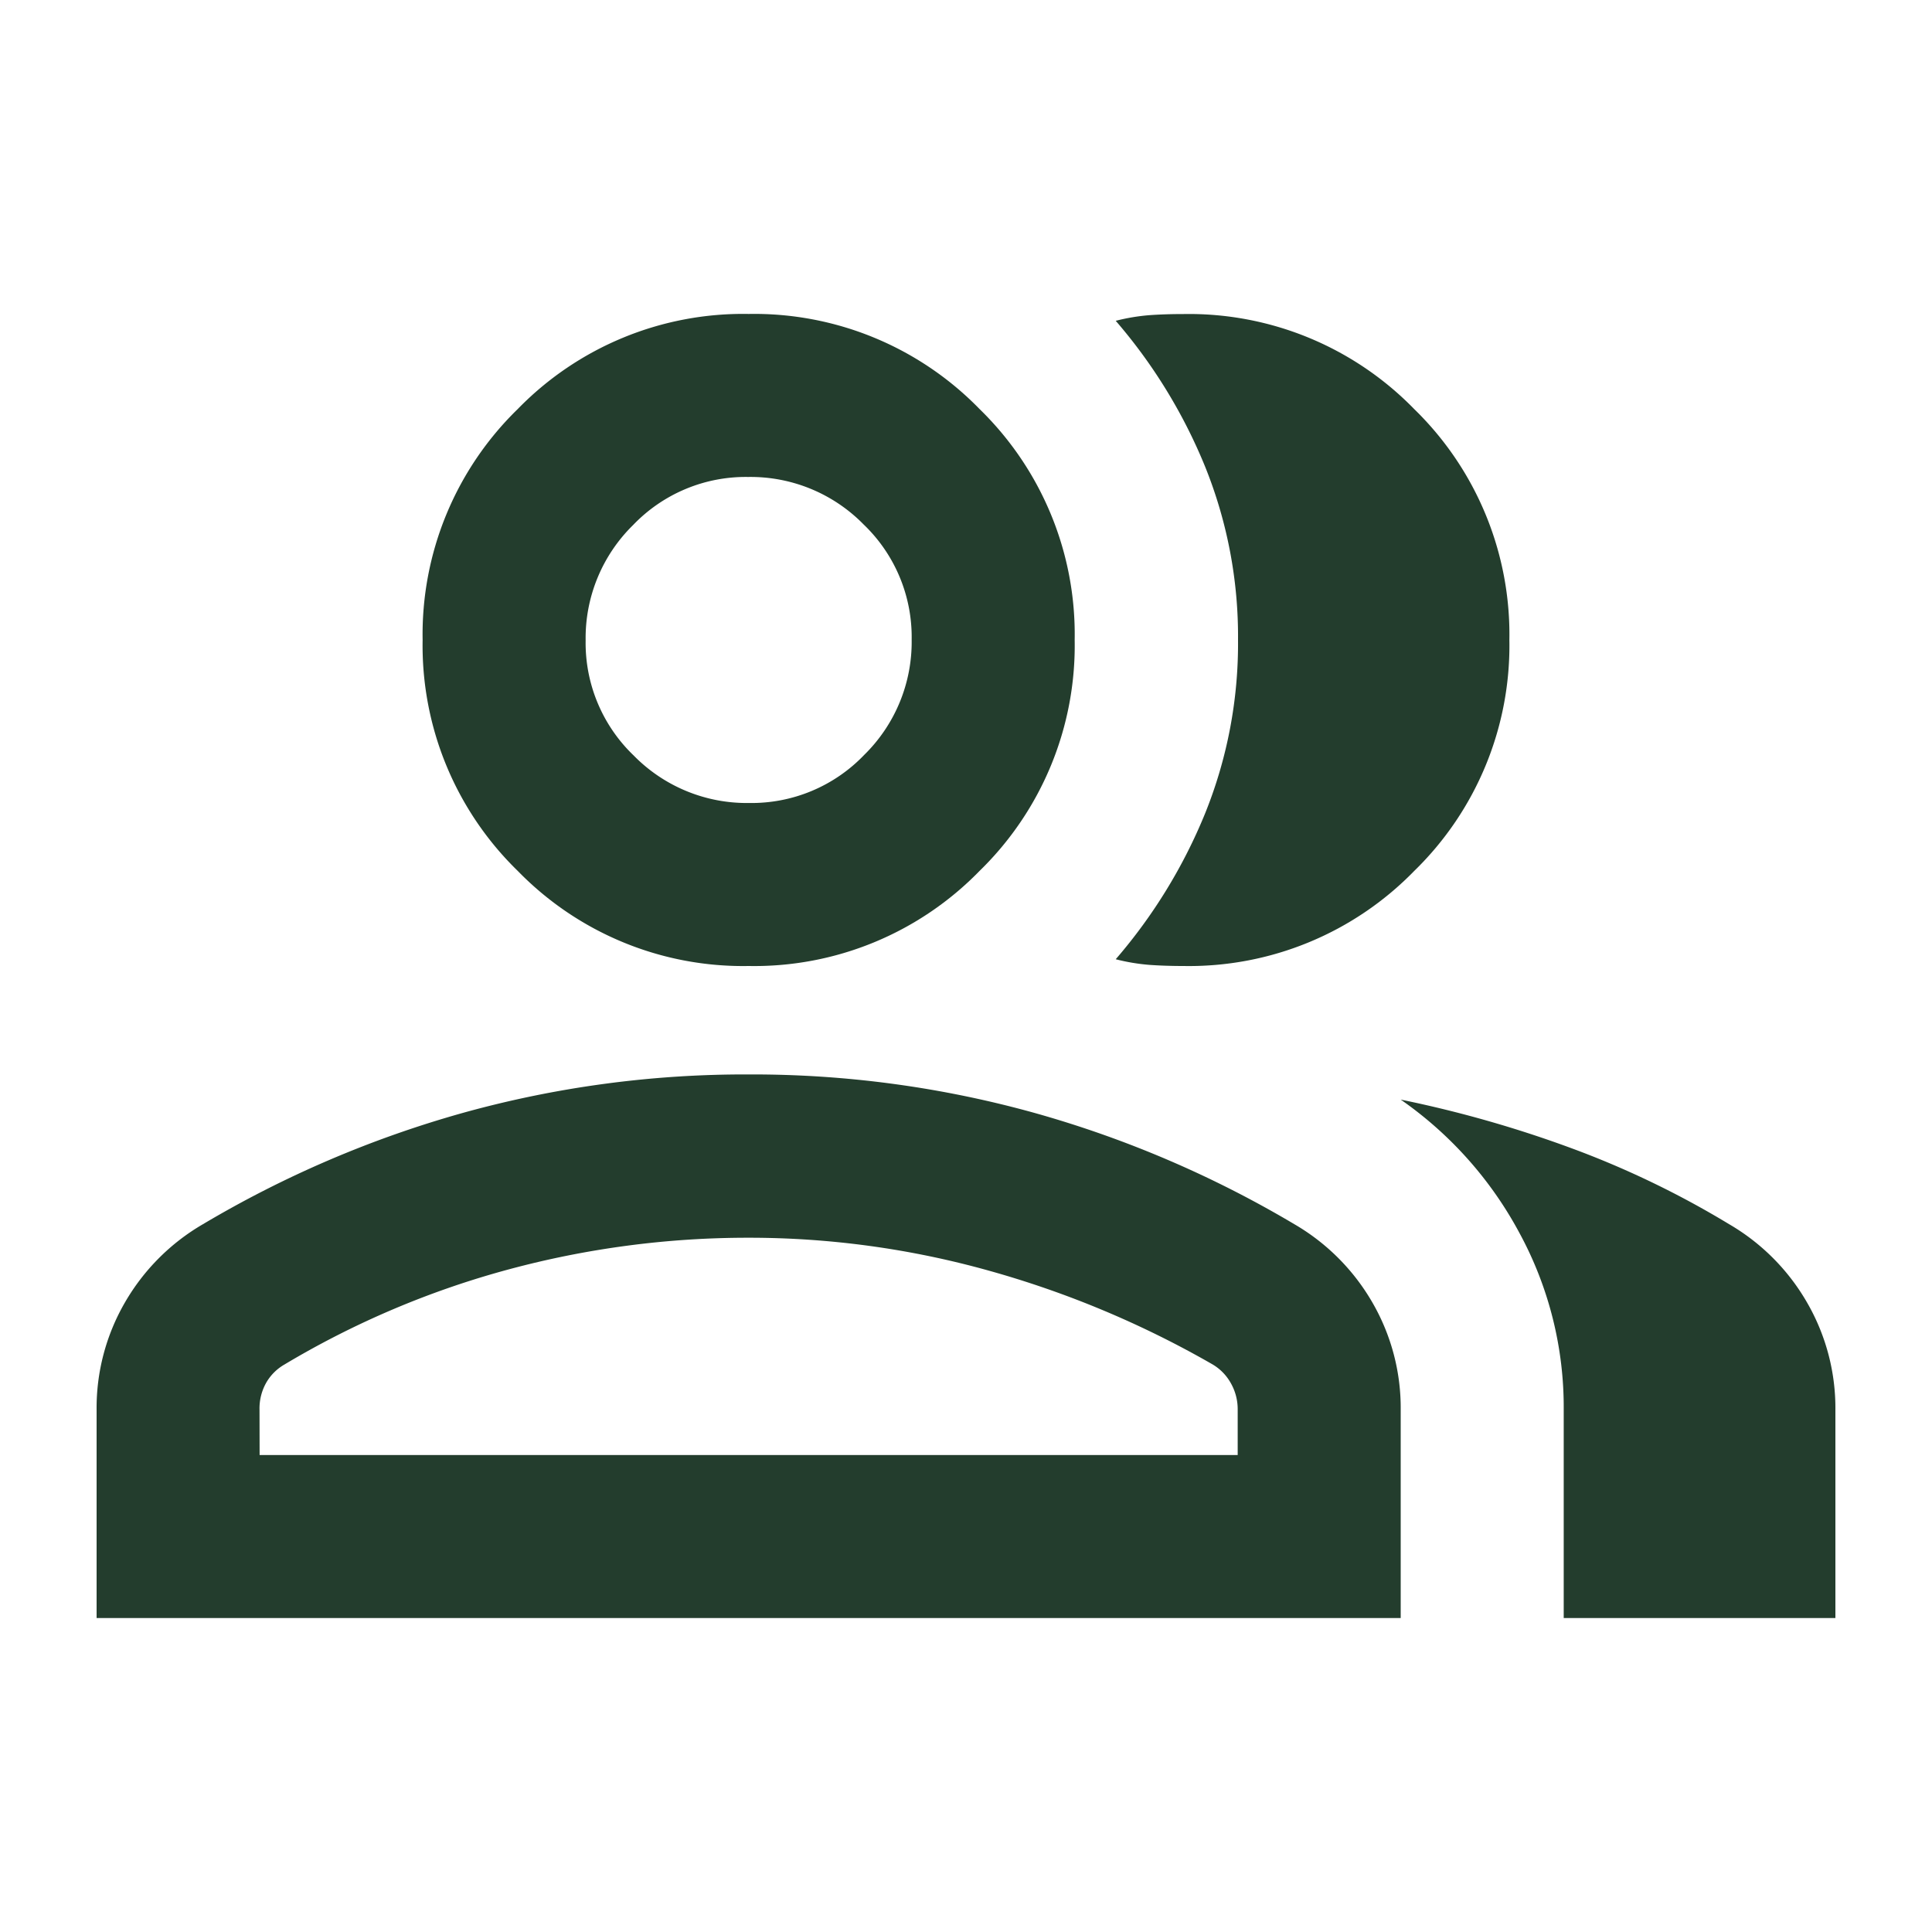 <svg xmlns="http://www.w3.org/2000/svg" xmlns:xlink="http://www.w3.org/1999/xlink" width="40" height="40" viewBox="0 0 40 40">
  <defs>
    <clipPath id="clip-users-icon">
      <rect width="40" height="40"></rect>
    </clipPath>
  </defs>
  <g id="users-icon" clip-path="url(#clip-users-icon)">
    <path id="Path_44" d="M96-741v-4.312a4.358,4.358,0,0,1,.586-2.221,4.445,4.445,0,0,1,1.617-1.622,22.334,22.334,0,0,1,5.367-2.3,21.818,21.818,0,0,1,5.93-.8,21.818,21.818,0,0,1,5.93.8,22.334,22.334,0,0,1,5.367,2.3,4.445,4.445,0,0,1,1.617,1.622,4.358,4.358,0,0,1,.586,2.221V-741Zm30.375,0v-4.312a7.556,7.556,0,0,0-.914-3.656A7.916,7.916,0,0,0,123-751.734a24.209,24.209,0,0,1,3.539,1.008,18.96,18.96,0,0,1,3.258,1.57,4.439,4.439,0,0,1,1.617,1.625,4.364,4.364,0,0,1,.586,2.219V-741ZM109.5-754.5a6.509,6.509,0,0,1-4.781-1.969,6.509,6.509,0,0,1-1.969-4.781,6.509,6.509,0,0,1,1.969-4.781A6.509,6.509,0,0,1,109.5-768a6.509,6.509,0,0,1,4.781,1.969,6.509,6.509,0,0,1,1.969,4.781,6.509,6.509,0,0,1-1.969,4.781A6.509,6.509,0,0,1,109.5-754.5Zm15.75-6.75a6.509,6.509,0,0,1-1.969,4.781A6.509,6.509,0,0,1,118.5-754.5q-.375,0-.7-.023a4.122,4.122,0,0,1-.7-.117,10.929,10.929,0,0,0,1.852-3.023,9.391,9.391,0,0,0,.68-3.586,9.391,9.391,0,0,0-.68-3.586,10.929,10.929,0,0,0-1.852-3.023,4.122,4.122,0,0,1,.7-.117q.328-.023.7-.023a6.509,6.509,0,0,1,4.781,1.969A6.509,6.509,0,0,1,125.25-761.25ZM99.375-744.375h20.25v-.937a1.089,1.089,0,0,0-.142-.551,1.035,1.035,0,0,0-.374-.386,20.142,20.142,0,0,0-4.641-1.945,18.414,18.414,0,0,0-4.969-.68,19.03,19.03,0,0,0-4.969.656,18.351,18.351,0,0,0-4.641,1.969,1.021,1.021,0,0,0-.374.371,1.082,1.082,0,0,0-.142.563Zm10.135-13.5a3.227,3.227,0,0,0,2.381-.994,3.276,3.276,0,0,0,.984-2.391,3.227,3.227,0,0,0-.994-2.381,3.276,3.276,0,0,0-2.391-.984,3.227,3.227,0,0,0-2.381.994,3.276,3.276,0,0,0-.984,2.391,3.227,3.227,0,0,0,.994,2.381A3.276,3.276,0,0,0,109.51-757.875ZM109.5-744.375ZM109.5-761.25Z" transform="translate(-94 774.5)" fill="#233d2d"></path>
  </g>
</svg>
